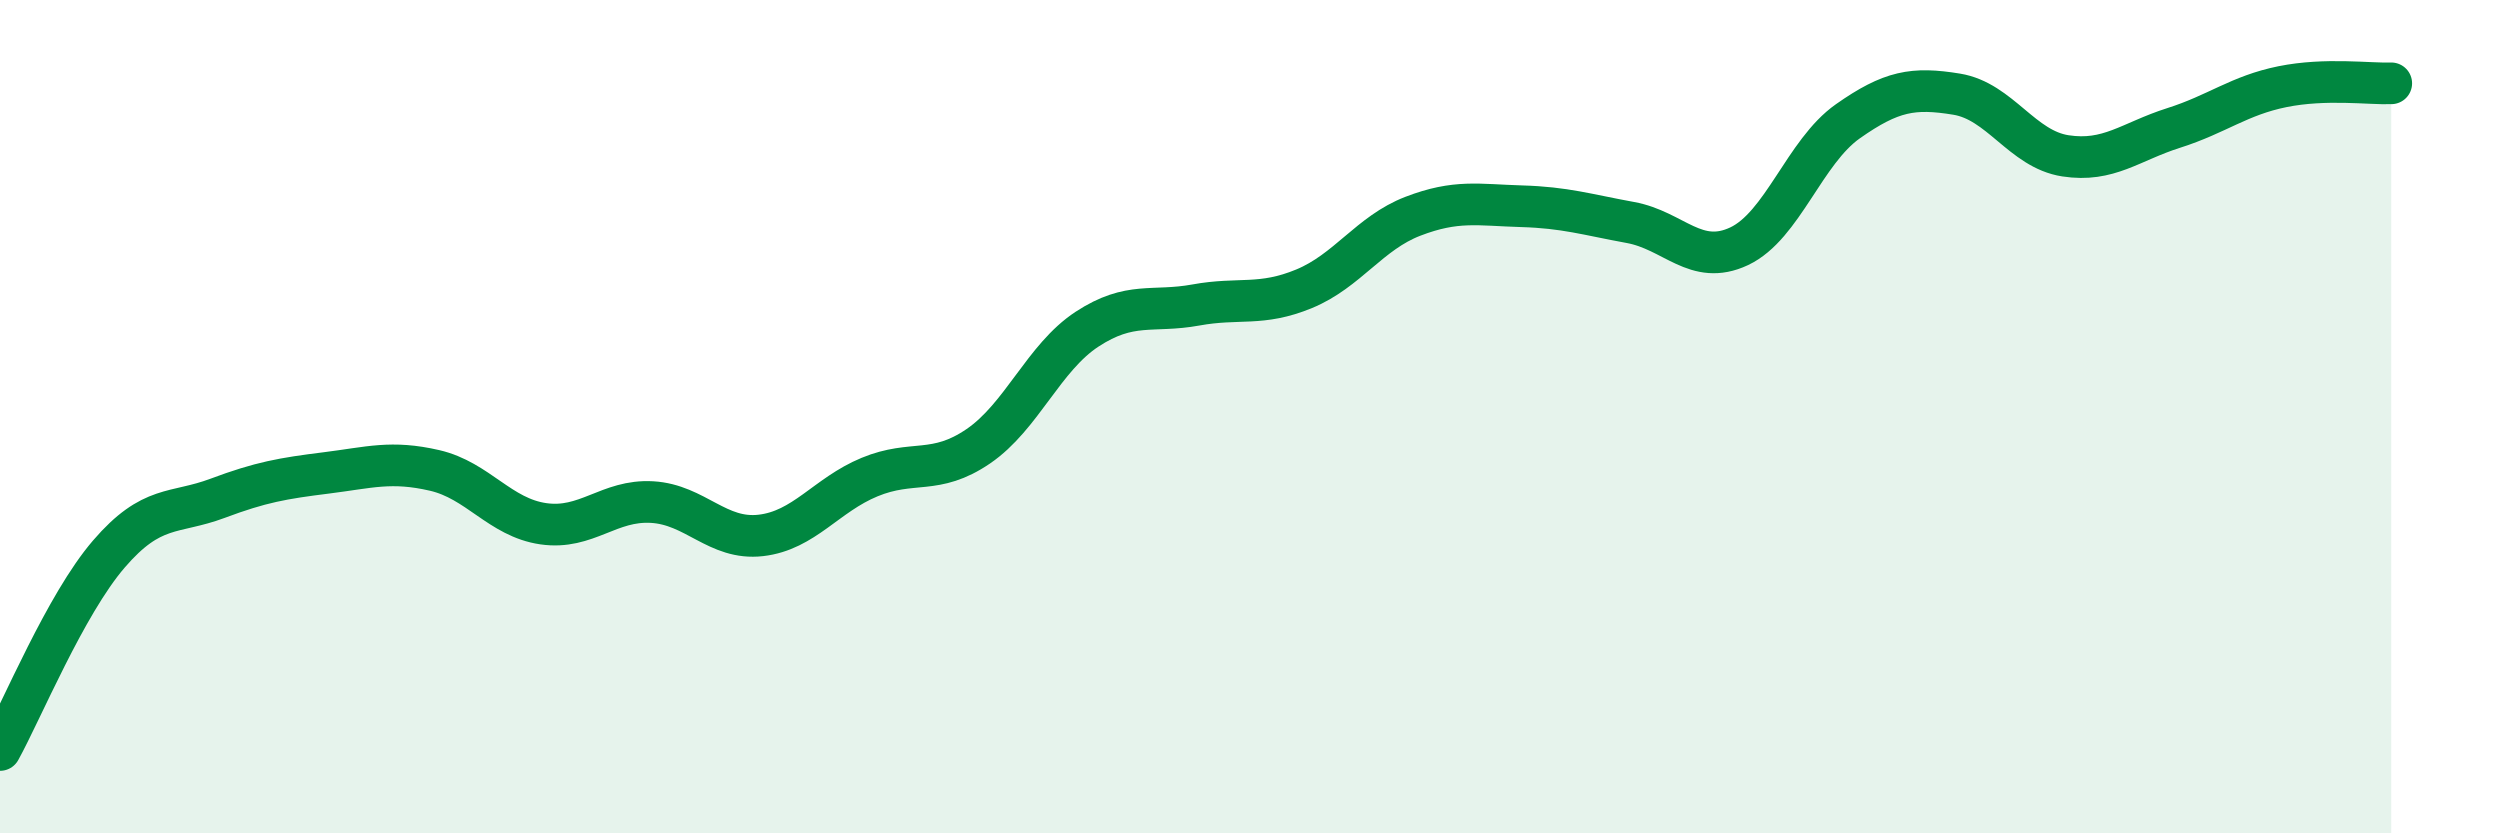 
    <svg width="60" height="20" viewBox="0 0 60 20" xmlns="http://www.w3.org/2000/svg">
      <path
        d="M 0,18 C 0.52,17.06 1.57,14.51 2.61,13.3 C 3.65,12.09 4.18,12.35 5.22,11.96 C 6.26,11.57 6.79,11.48 7.83,11.35 C 8.87,11.22 9.39,11.05 10.43,11.29 C 11.47,11.53 12,12.42 13.04,12.57 C 14.08,12.72 14.61,11.99 15.65,12.05 C 16.69,12.11 17.22,12.97 18.26,12.85 C 19.3,12.73 19.83,11.88 20.87,11.45 C 21.91,11.02 22.44,11.42 23.48,10.71 C 24.52,10 25.05,8.58 26.09,7.9 C 27.13,7.22 27.66,7.51 28.7,7.32 C 29.74,7.13 30.26,7.36 31.3,6.93 C 32.34,6.5 32.87,5.59 33.91,5.19 C 34.95,4.79 35.48,4.92 36.52,4.95 C 37.56,4.98 38.09,5.15 39.13,5.34 C 40.17,5.53 40.7,6.4 41.74,5.91 C 42.78,5.42 43.31,3.64 44.35,2.91 C 45.39,2.18 45.92,2.09 46.96,2.26 C 48,2.43 48.53,3.58 49.57,3.74 C 50.61,3.9 51.13,3.4 52.17,3.07 C 53.21,2.74 53.74,2.29 54.78,2.08 C 55.82,1.87 56.87,2.02 57.39,2L57.39 20L0 20Z"
        fill="#008740"
        opacity="0.1"
        stroke-linecap="round"
        stroke-linejoin="round"
      />
      <path
        d="M 0,18 C 0.52,17.06 1.57,14.51 2.61,13.3 C 3.65,12.09 4.18,12.35 5.22,11.96 C 6.26,11.57 6.79,11.48 7.83,11.35 C 8.87,11.22 9.39,11.05 10.43,11.29 C 11.47,11.53 12,12.42 13.04,12.57 C 14.08,12.72 14.61,11.99 15.65,12.05 C 16.69,12.11 17.22,12.97 18.26,12.85 C 19.3,12.73 19.83,11.88 20.87,11.45 C 21.91,11.02 22.44,11.42 23.48,10.71 C 24.52,10 25.05,8.58 26.09,7.9 C 27.13,7.22 27.66,7.51 28.7,7.32 C 29.74,7.13 30.26,7.36 31.3,6.93 C 32.34,6.5 32.87,5.59 33.91,5.19 C 34.95,4.79 35.48,4.92 36.52,4.95 C 37.56,4.98 38.09,5.15 39.13,5.34 C 40.17,5.53 40.7,6.4 41.74,5.91 C 42.78,5.42 43.31,3.64 44.35,2.91 C 45.39,2.18 45.92,2.09 46.96,2.26 C 48,2.43 48.53,3.58 49.57,3.74 C 50.61,3.9 51.13,3.4 52.17,3.07 C 53.21,2.74 53.74,2.29 54.78,2.08 C 55.82,1.87 56.87,2.02 57.39,2"
        stroke="#008740"
        stroke-width="1"
        fill="none"
        stroke-linecap="round"
        stroke-linejoin="round"
      />
    </svg>
  